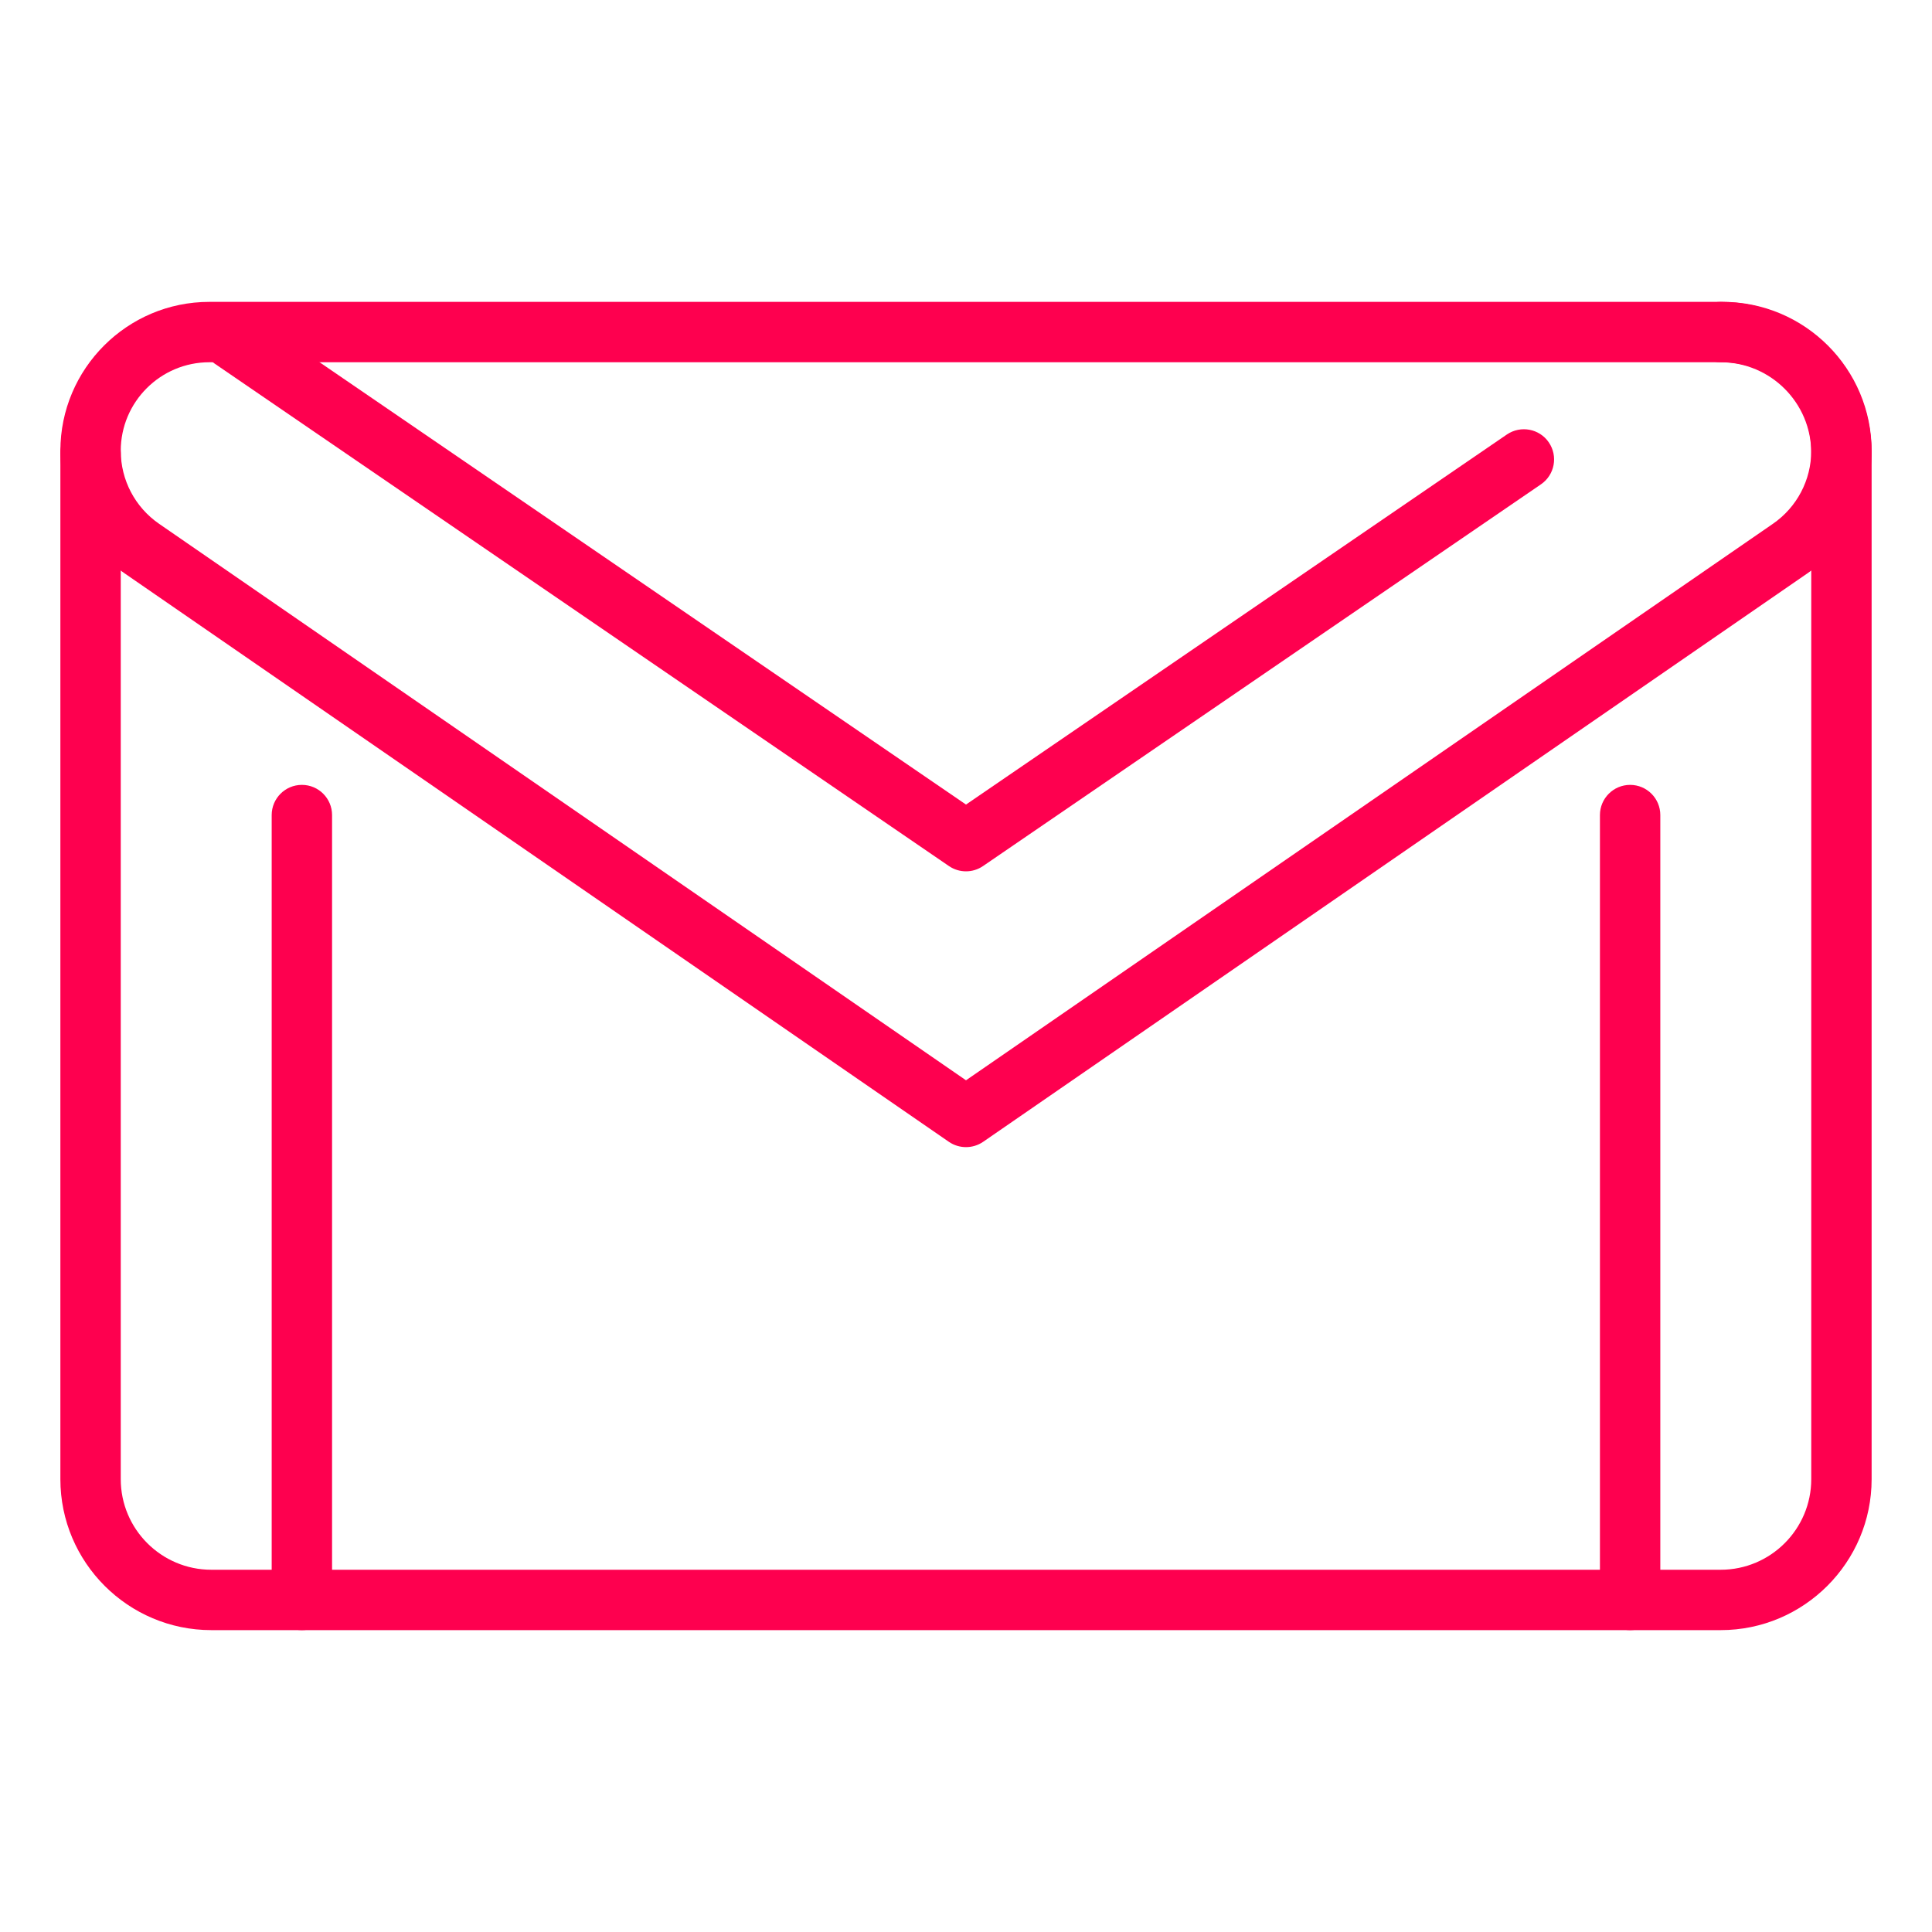<svg enable-background="new 0 0 32 32" height="32px" version="1.1" viewBox="0 0 32 32" width="32px" xml:space="preserve" xmlns="http://www.w3.org/2000/svg" xmlns:xlink="http://www.w3.org/1999/xlink"><g id="Gmail"><path d="M27,27c-0.276,0-0.5-0.224-0.5-0.5v-13c0-0.276,0.224-0.5,0.5-0.5s0.5,0.224,0.5,0.5v13   C27.5,26.776,27.276,27,27,27z" fill="#fe004f" opacity="1" original-fill="#263238"></path><path d="M5,27c-0.276,0-0.5-0.224-0.5-0.5v-13C4.5,13.224,4.724,13,5,13s0.5,0.224,0.5,0.5v13   C5.5,26.776,5.276,27,5,27z" fill="#fe004f" opacity="1" original-fill="#263238"></path><g><path d="M16,14.432c-0.099,0-0.197-0.029-0.282-0.087L3.553,6.021c-0.228-0.156-0.286-0.467-0.13-0.695    c0.156-0.228,0.466-0.287,0.695-0.13L16,13.326l8.958-6.129c0.229-0.156,0.54-0.097,0.695,0.13    c0.156,0.228,0.098,0.539-0.13,0.695l-9.24,6.322C16.197,14.403,16.099,14.432,16,14.432z" fill="#fe004f" opacity="1" original-fill="#263238"></path></g><g><path d="M28.5,27h-25C2.122,27,1,25.878,1,24.5v-17C1,7.224,1.224,7,1.5,7S2,7.224,2,7.5v17    C2,25.327,2.673,26,3.5,26h25c0.827,0,1.5-0.673,1.5-1.5v-17C30,6.673,29.327,6,28.5,6C28.224,6,28,5.776,28,5.5S28.224,5,28.5,5    C29.878,5,31,6.122,31,7.5v17C31,25.878,29.878,27,28.5,27z" fill="#fe004f" opacity="1" original-fill="#263238"></path></g><g><path d="M16,19c-0.099,0-0.198-0.029-0.284-0.088L2.066,9.498C1.398,9.038,1,8.278,1,7.467    C1,6.107,2.107,5,3.467,5h25.065C29.893,5,31,6.107,31,7.467c0,0.811-0.398,1.57-1.066,2.031l-13.65,9.414    C16.198,18.971,16.099,19,16,19z M3.467,6C2.658,6,2,6.658,2,7.467C2,7.95,2.237,8.401,2.634,8.675L16,17.893l13.366-9.218    C29.763,8.401,30,7.95,30,7.467C30,6.658,29.342,6,28.533,6H3.467z" fill="#fe004f" opacity="1" original-fill="#263238"></path></g></g></svg>